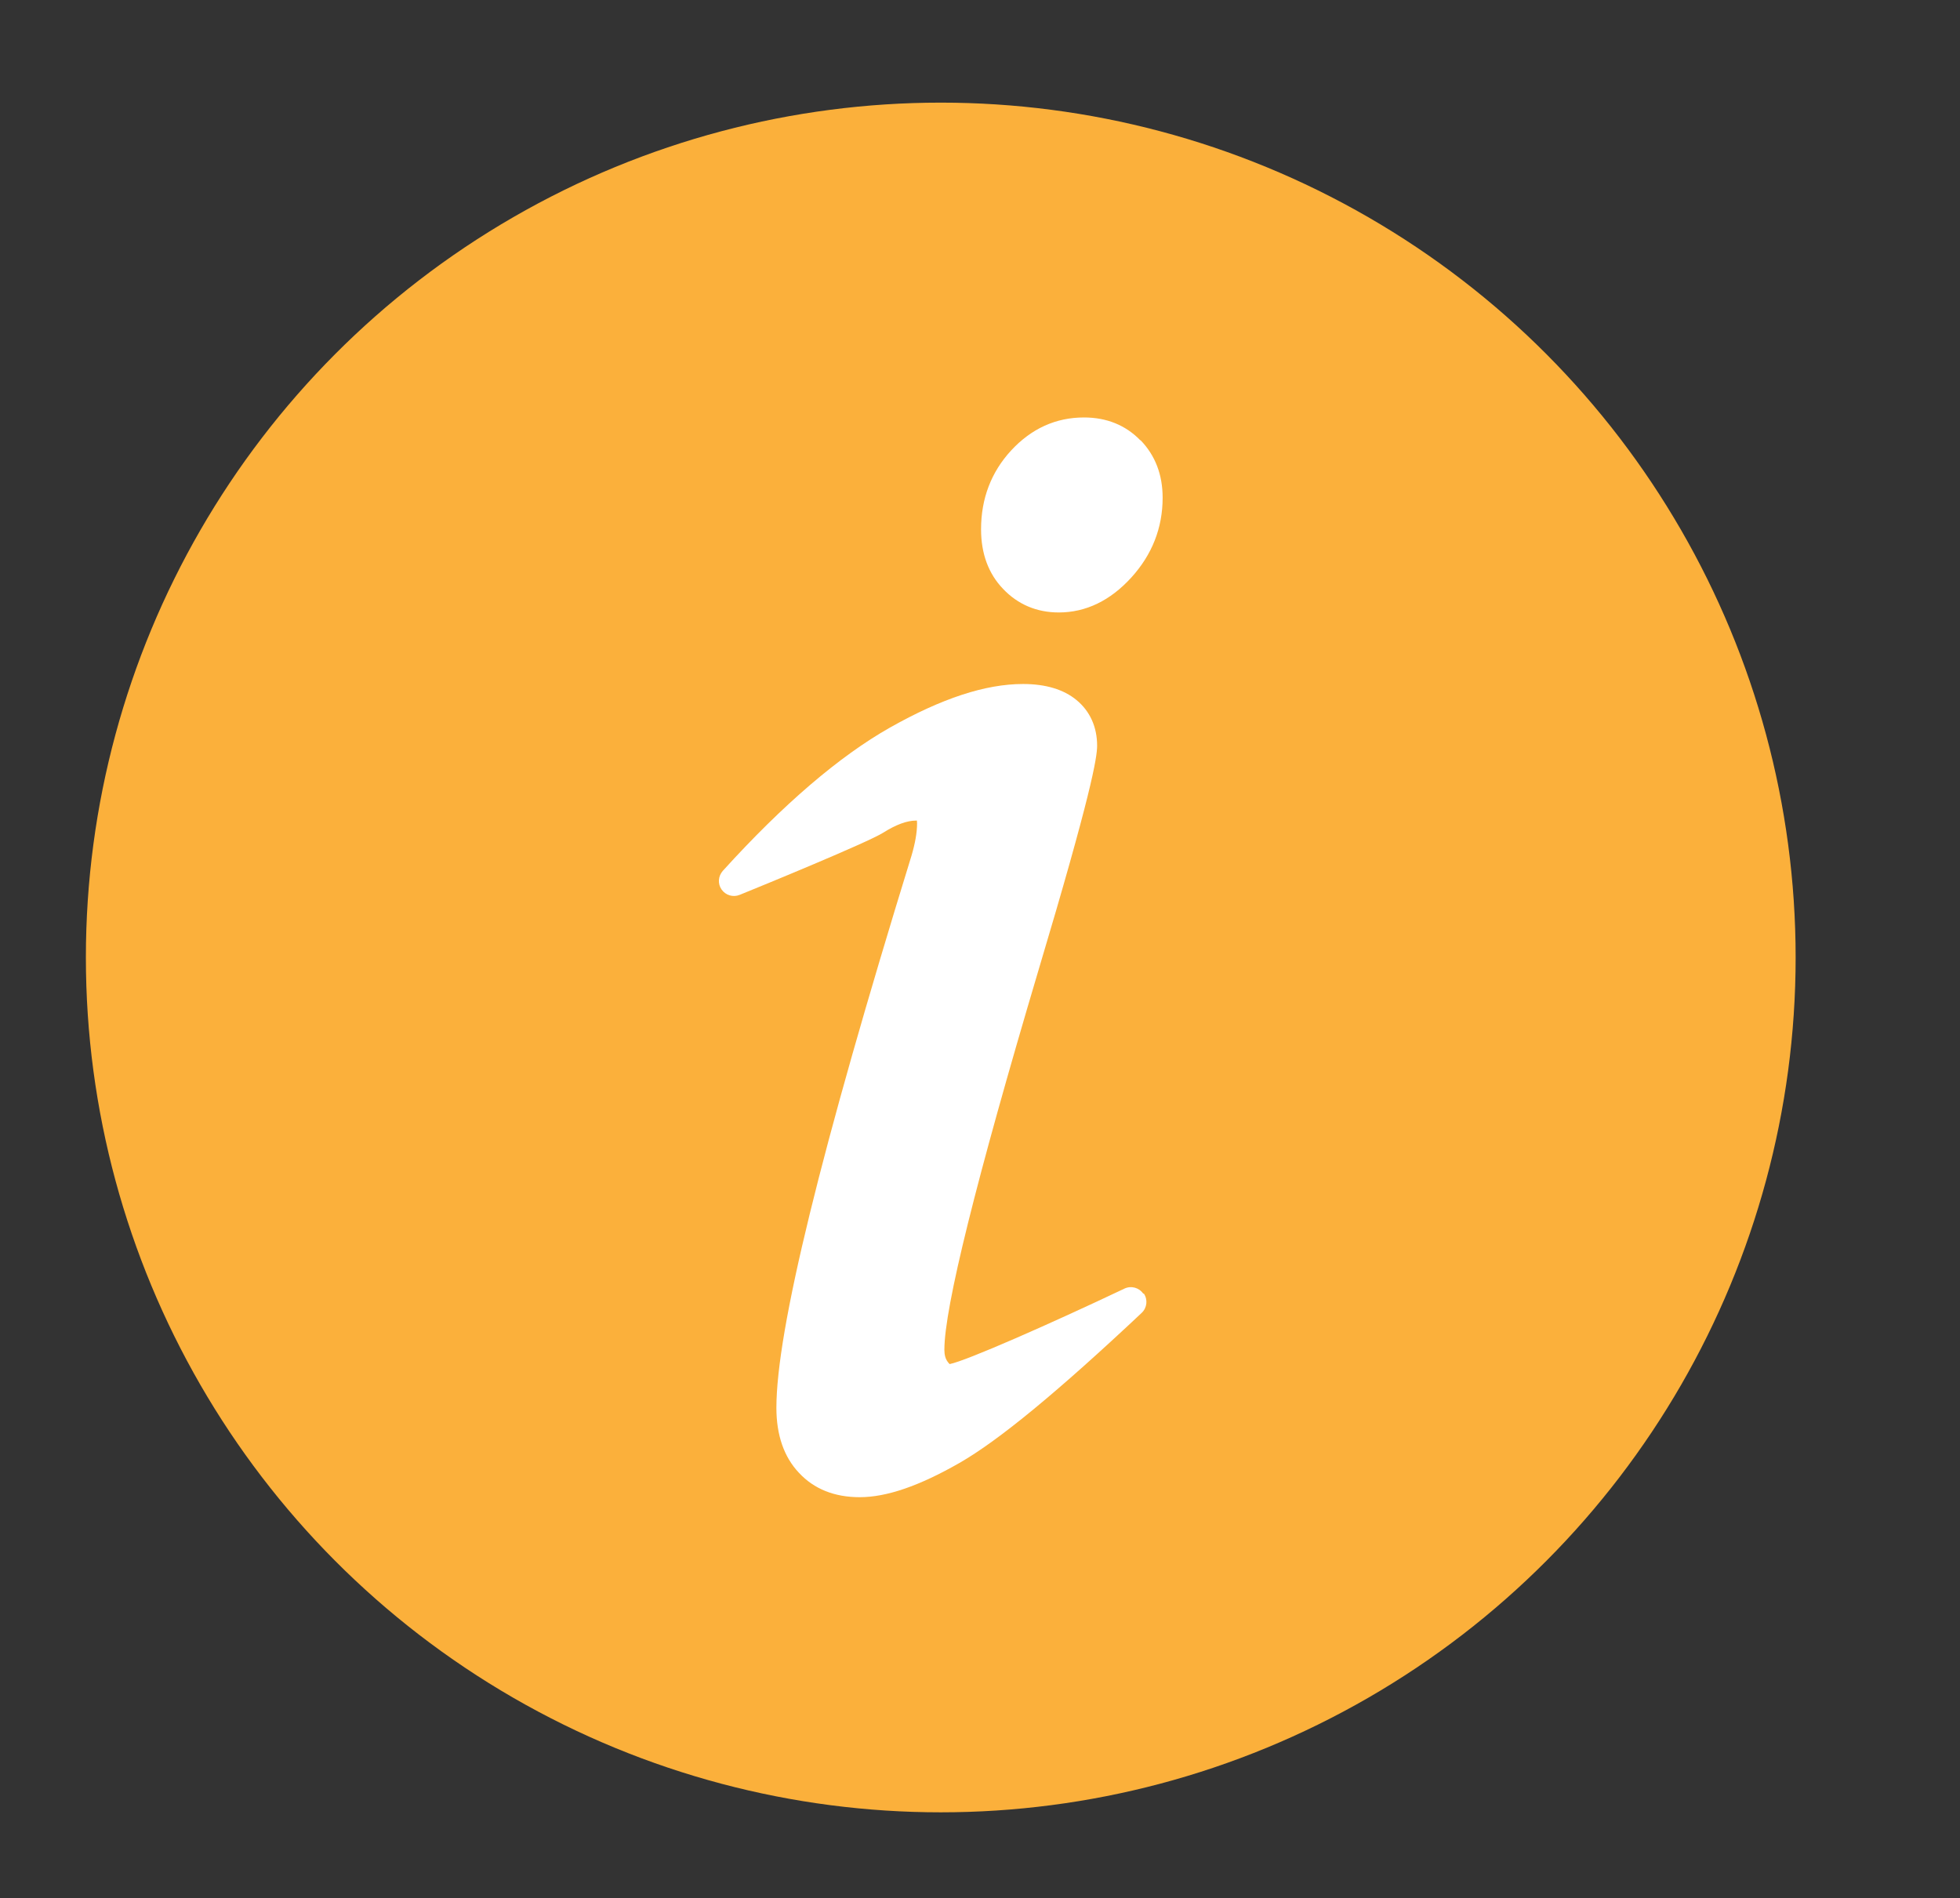 <?xml version="1.0" encoding="UTF-8"?><svg id="Layer_1" xmlns="http://www.w3.org/2000/svg" viewBox="0 0 129.86 125.77"><rect x="0" y="0" width="129.86" height="125.77" fill="#333333" stroke="none"/><defs><style>.cls-1{fill:#fff;}.cls-2{fill:#fbb03b;}</style></defs><circle class="cls-2" cx="62.33" cy="63.44" r="56.64"/><g><path class="cls-1" d="M75.75,85.72c-.28-.41-.81-.55-1.25-.34-4.91,2.33-10.49,4.79-11.58,5-.03-.02-.07-.07-.13-.15-.15-.2-.22-.46-.22-.8,0-2.78,2.1-11.23,6.23-25.13,3.49-11.67,3.89-14.09,3.89-14.89,0-1.24-.47-2.29-1.37-3.03-.85-.7-2.04-1.06-3.54-1.06-2.49,0-5.38,.95-8.82,2.89-3.34,1.89-7.07,5.08-11.07,9.49-.31,.35-.35,.86-.08,1.24,.27,.38,.76,.53,1.2,.35,1.41-.57,8.48-3.47,9.51-4.12,.84-.53,1.57-.8,2.17-.8,.02,0,.04,0,.06,0,0,.04,.01,.1,.01,.19,0,.61-.13,1.33-.37,2.14-6.02,19.52-8.95,31.48-8.95,36.58,0,1.8,.5,3.25,1.49,4.3,1,1.08,2.36,1.62,4.03,1.62,1.78,0,3.94-.74,6.61-2.27,2.59-1.48,6.53-4.73,12.07-9.94,.36-.34,.42-.88,.14-1.29Z"/><path class="cls-1" d="M75.56,29.18c-.98-1.01-2.24-1.52-3.74-1.52-1.87,0-3.49,.74-4.83,2.19-1.32,1.43-1.99,3.19-1.99,5.22,0,1.61,.49,2.94,1.46,3.95,.98,1.03,2.23,1.56,3.69,1.56,1.79,0,3.41-.78,4.81-2.32,1.37-1.51,2.07-3.28,2.07-5.28,0-1.53-.49-2.81-1.47-3.82Z"/></g></svg>
